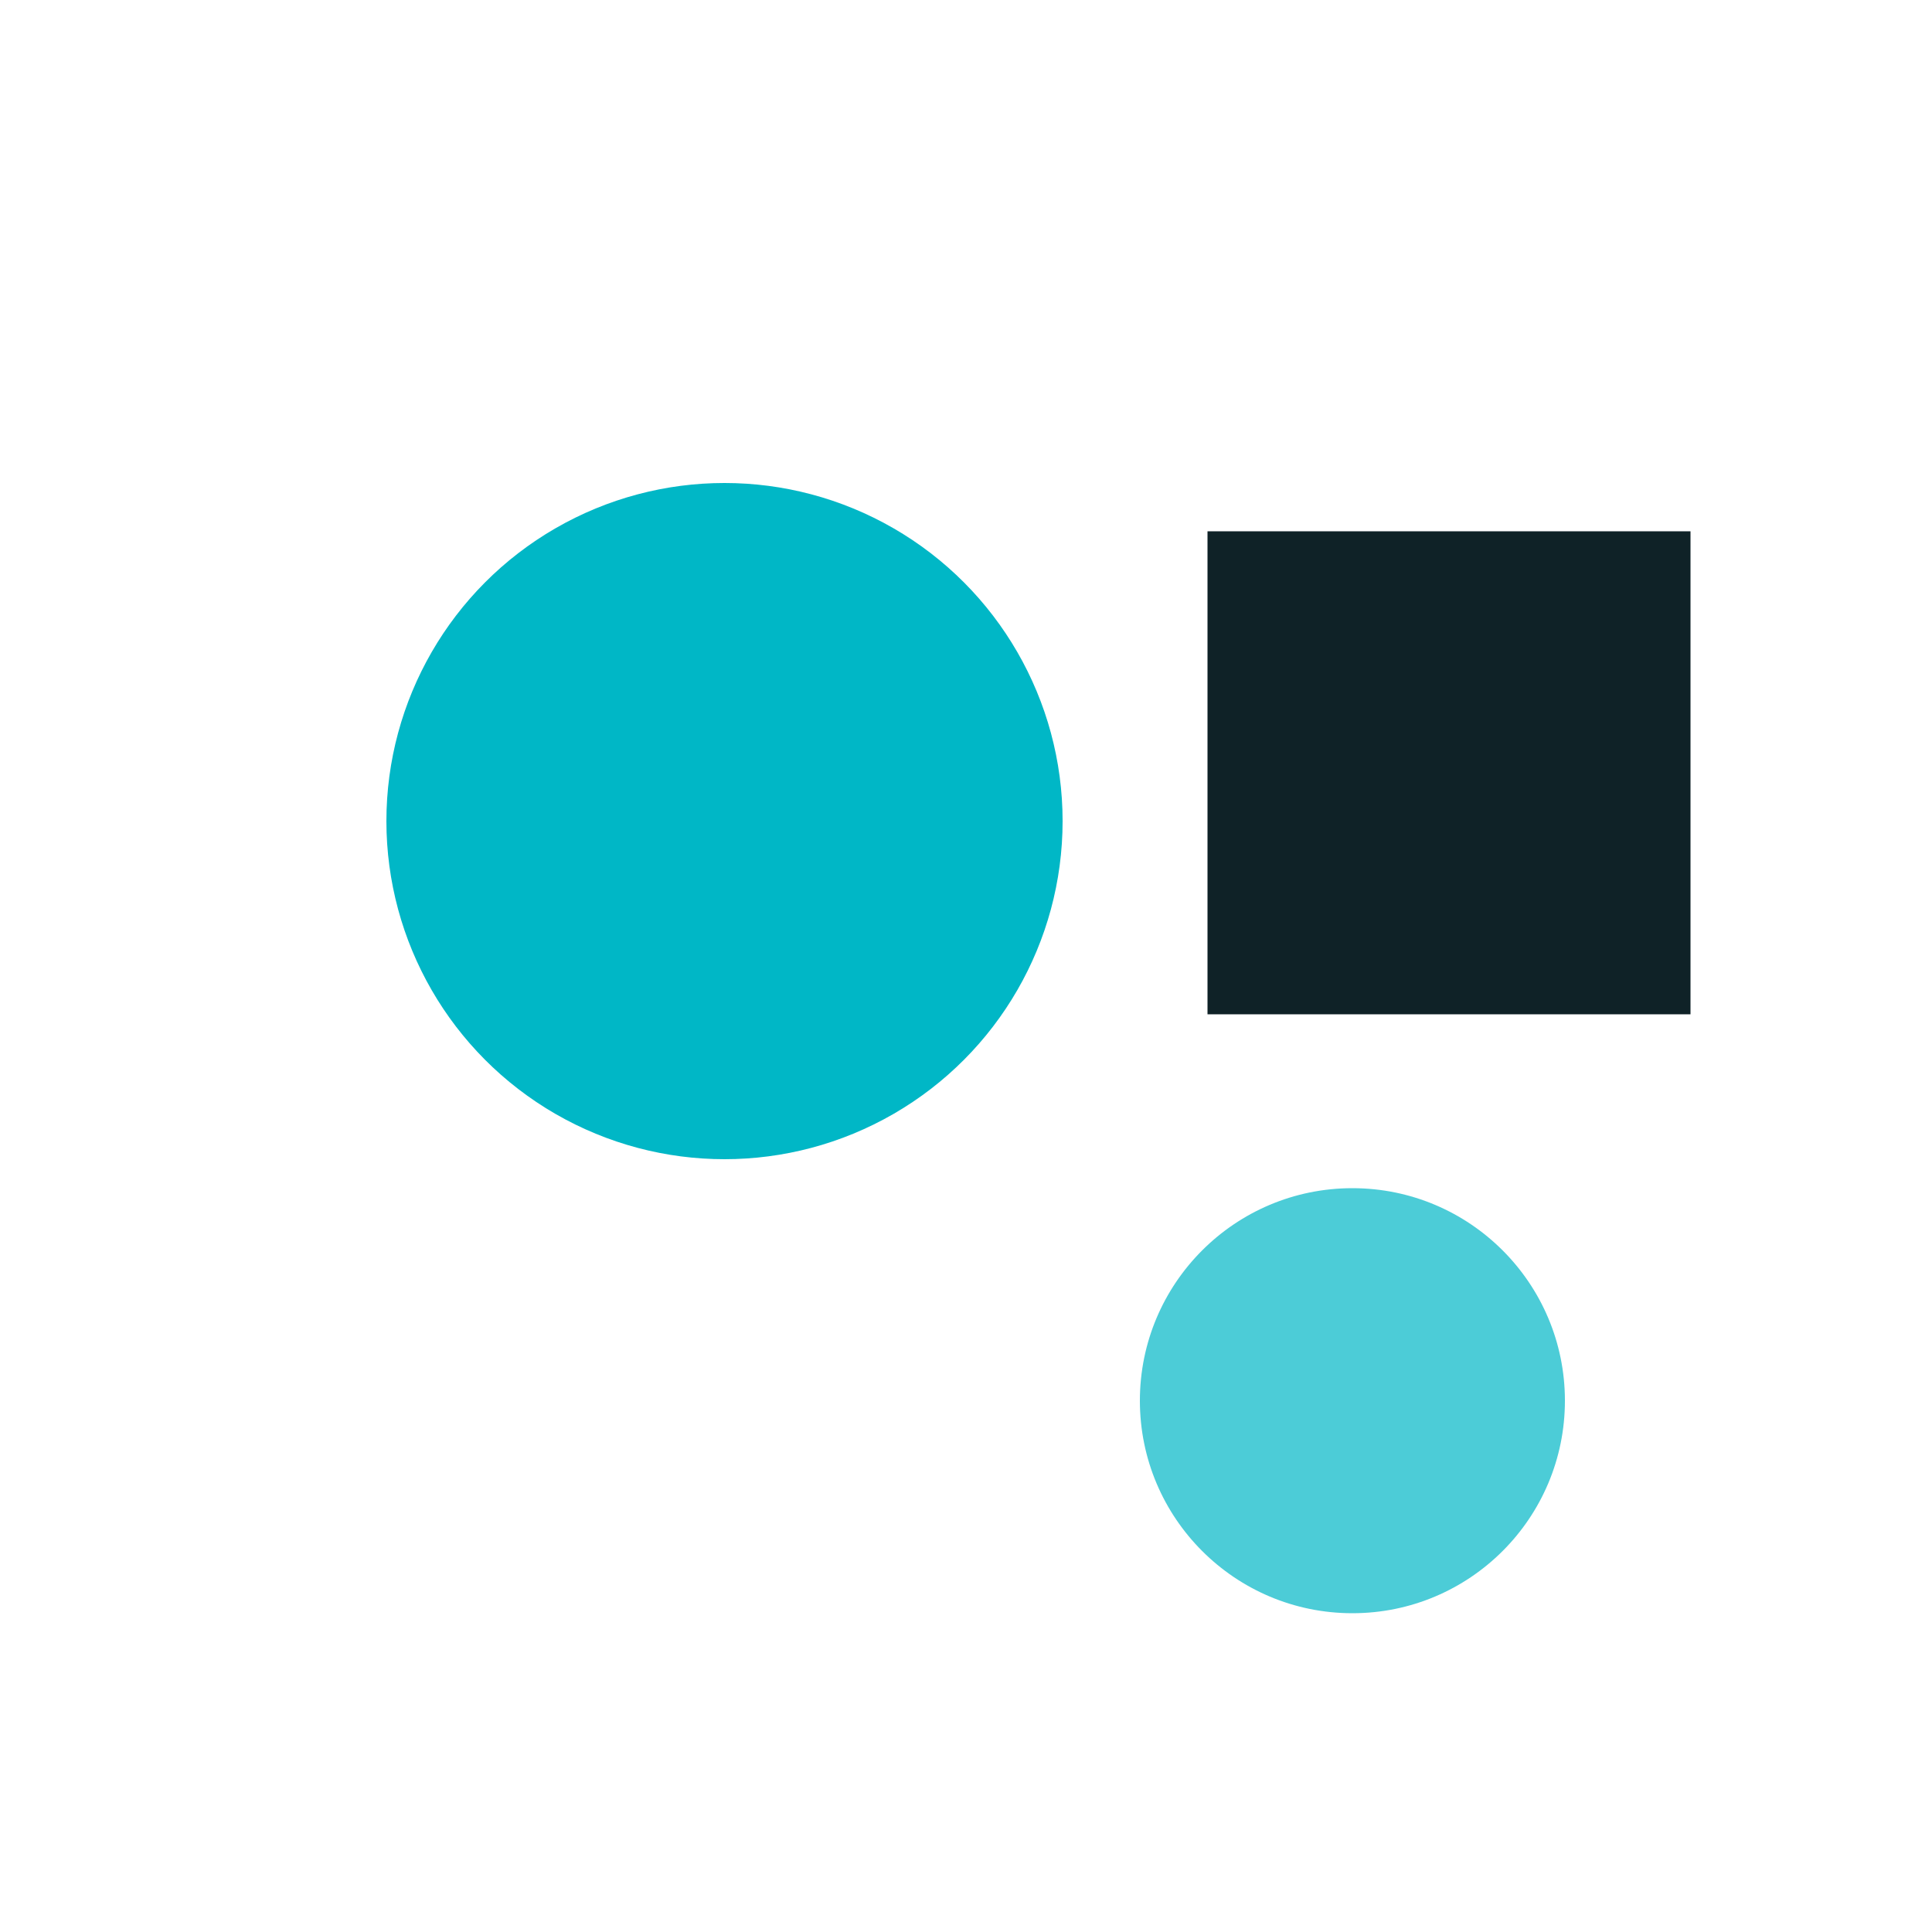 <svg xmlns="http://www.w3.org/2000/svg" viewBox="0 0 200 200">
  <circle cx="75" cy="85" r="35" fill="rgb(0,183,198)"/>
  <rect x="125" y="55" width="50" height="50" fill="rgb(15,34,39)"/>
  <circle cx="140" cy="145" r="22" fill="rgb(0,183,198)" opacity="0.7"/>
</svg>